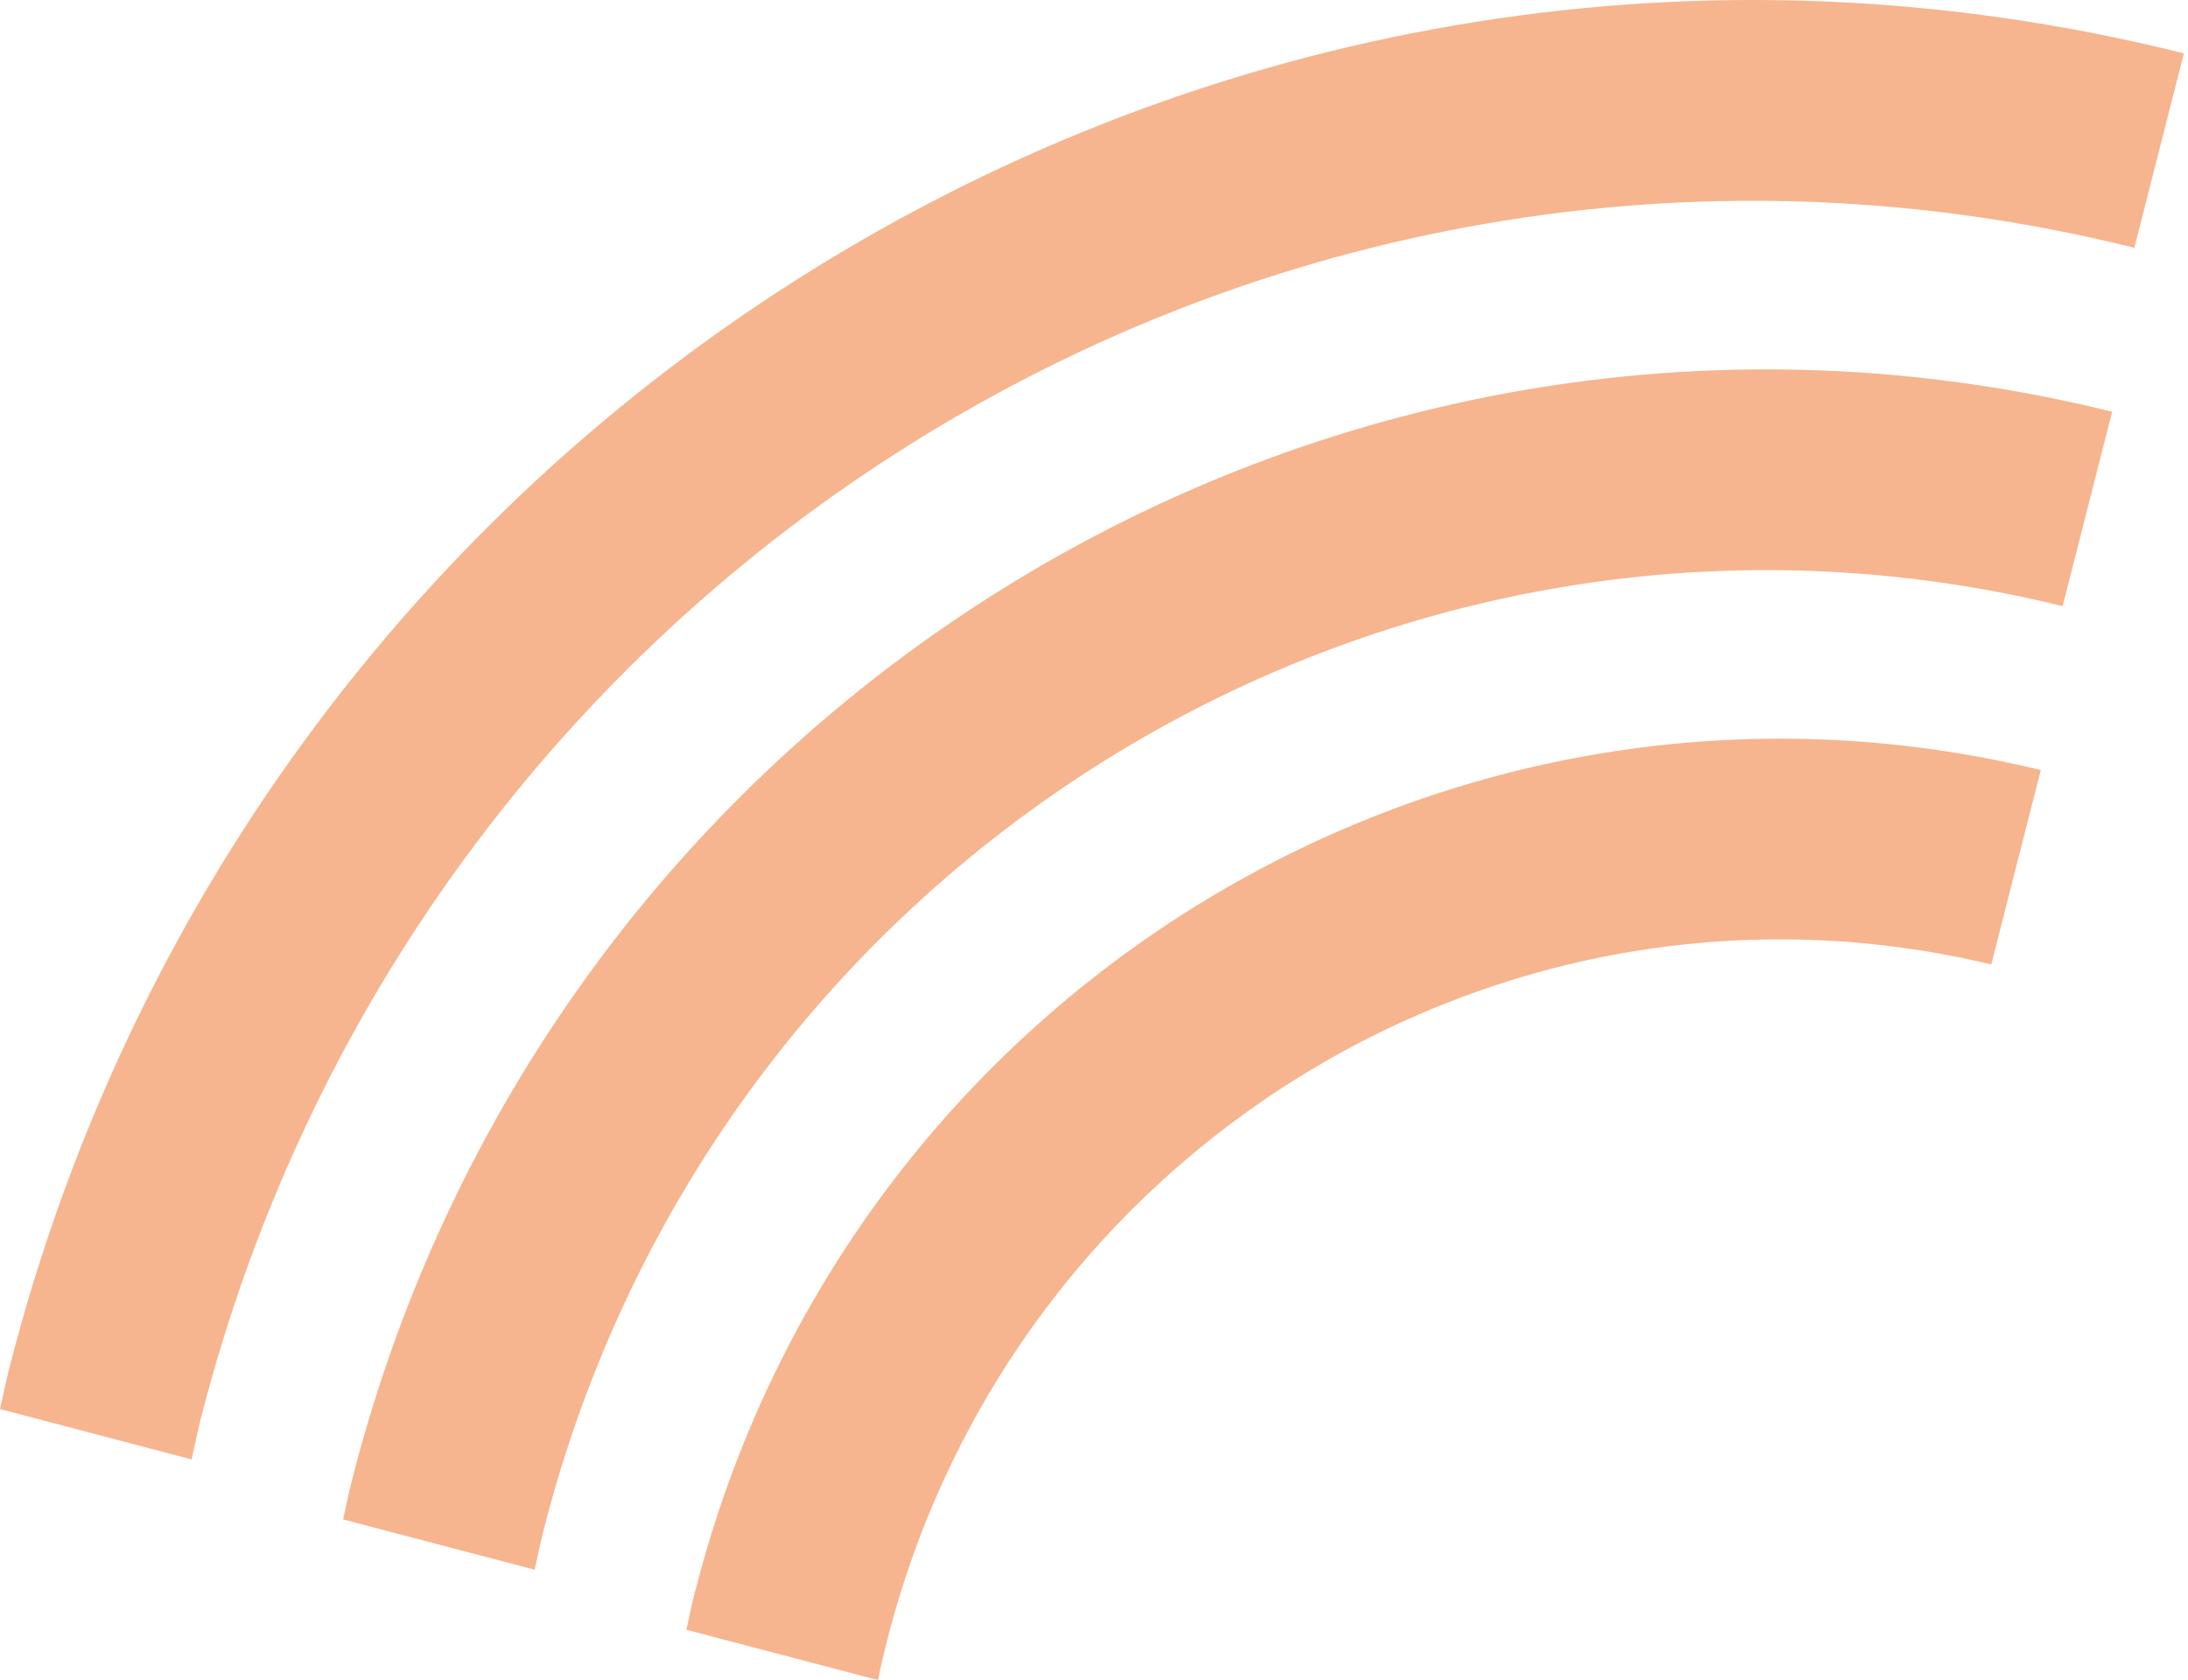 <svg width="69" height="53" viewBox="0 0 69 53" fill="none" xmlns="http://www.w3.org/2000/svg">
<g opacity="0.5">
<path d="M0.279 43.21C0.175 43.625 0.097 44.033 0 44.447L6.042 46.033C6.139 45.625 6.217 45.204 6.32 44.796C13.244 17.612 40.509 1.145 67.308 7.816L68.87 1.684C38.746 -5.862 8.064 12.645 0.279 43.21Z" fill="#ED6C1E"/>
<path d="M21.924 50.171C21.82 50.586 21.735 50.993 21.645 51.408L27.686 52.993C27.771 52.579 27.868 52.164 27.972 51.757C31.933 36.204 47.465 26.75 62.796 30.421L64.358 24.29C45.695 19.75 26.753 31.244 21.93 50.171H21.924Z" fill="#ED6C1E"/>
<path d="M11.098 46.691C10.995 47.105 10.91 47.513 10.82 47.927L16.861 49.513C16.952 49.098 17.036 48.691 17.14 48.276C22.579 26.914 43.984 13.947 65.046 19.119L66.608 12.987C42.214 6.948 17.399 21.947 11.098 46.697V46.691Z" fill="#ED6C1E"/>
</g>
</svg>
